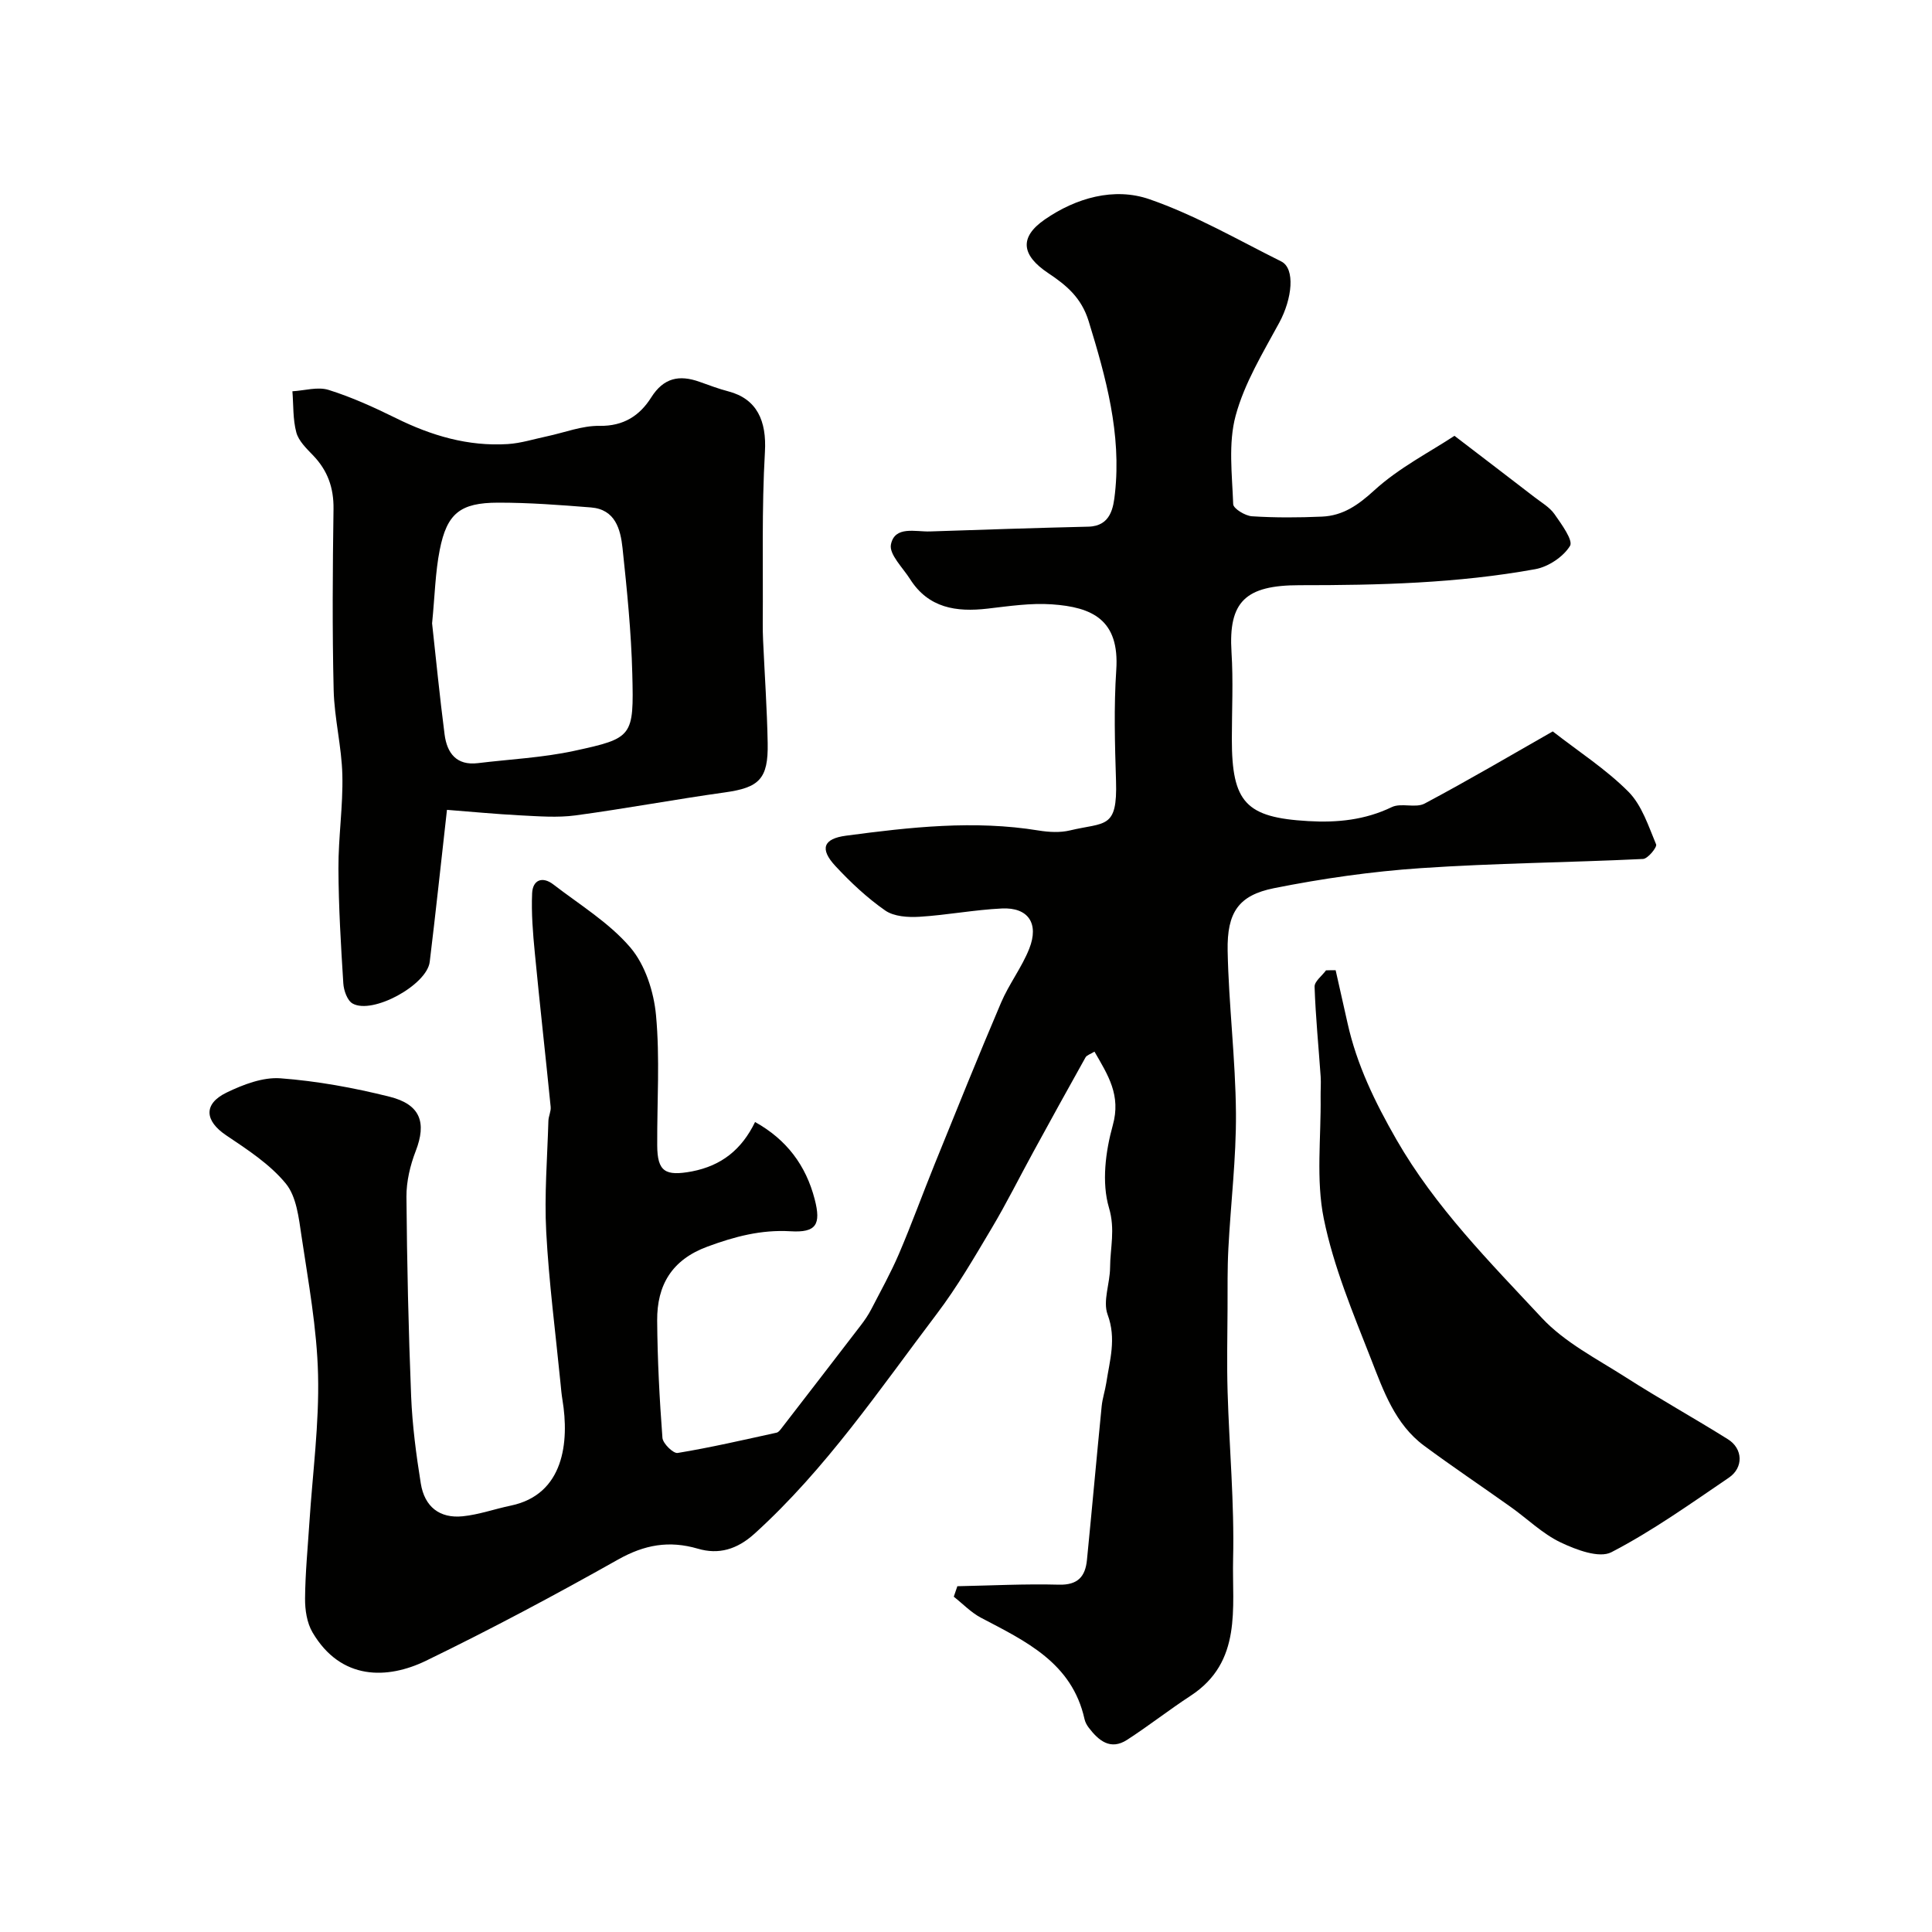 <svg enable-background="new 0 0 400 400" viewBox="0 0 400 400" xmlns="http://www.w3.org/2000/svg"><g fill="#010100"><path d="m156.33 232.3c6.55 3.65 10.53 9 12.34 15.98 1.37 5.28.3 6.96-5.01 6.64-6.07-.36-11.58 1.1-17.22 3.19-7.36 2.72-10.43 7.98-10.38 15.29.06 8.1.48 16.21 1.09 24.29.09 1.17 2.25 3.28 3.15 3.13 6.87-1.13 13.67-2.71 20.48-4.2.42-.09.79-.61 1.09-1 5.46-7.07 10.92-14.15 16.36-21.24.79-1.03 1.54-2.13 2.14-3.28 1.98-3.82 4.07-7.59 5.76-11.53 2.62-6.13 4.89-12.4 7.39-18.57 4.52-11.15 9.01-22.32 13.73-33.39 1.64-3.86 4.3-7.3 5.84-11.18 2.08-5.24-.21-8.6-5.65-8.34-5.71.27-11.38 1.37-17.09 1.72-2.35.14-5.25-.04-7.06-1.29-3.76-2.62-7.19-5.84-10.32-9.21-3.33-3.58-2.5-5.67 2.19-6.29 13.25-1.76 26.51-3.26 39.89-1.07 2.11.34 4.42.47 6.47-.02 7.29-1.74 9.85-.21 9.54-10.23-.24-7.66-.46-15.36.05-22.99.7-10.41-4.98-13.02-13.36-13.59-4.39-.3-8.88.38-13.29.89-6.47.75-12.23-.11-16.04-6.11-1.5-2.37-4.38-5.14-3.96-7.18.8-3.92 5.07-2.59 8.08-2.69 10.93-.37 21.86-.73 32.8-.99 4.69-.11 5.19-4.07 5.5-6.9 1.36-12.3-1.85-23.95-5.44-35.63-1.51-4.9-4.61-7.45-8.37-9.96-5.54-3.69-6.08-7.41-.7-11.12 6.43-4.44 14.32-6.72 21.65-4.18 9.45 3.27 18.28 8.39 27.29 12.88 2.94 1.47 2.27 7.73-.42 12.69-3.38 6.23-7.2 12.49-9.02 19.23-1.56 5.75-.73 12.2-.51 18.33.03.92 2.48 2.42 3.89 2.51 4.81.31 9.67.28 14.49.07 4.36-.19 7.49-2.39 10.84-5.45 5.1-4.66 11.48-7.91 16.59-11.28 6.09 4.66 11.36 8.68 16.6 12.72 1.42 1.1 3.1 2.06 4.1 3.48 1.45 2.08 3.93 5.46 3.22 6.6-1.4 2.27-4.49 4.32-7.18 4.81-16.13 2.93-32.44 3.33-48.82 3.32-11.19 0-14.74 3.39-14.08 13.87.38 5.98.07 12 .07 17.99 0 13.14 2.91 16.24 15.82 16.98 6 .35 11.74-.22 17.3-2.9 1.93-.93 4.92.26 6.79-.73 9.14-4.86 18.07-10.12 26.53-14.94 5.39 4.2 11.04 7.84 15.67 12.49 2.78 2.8 4.14 7.1 5.73 10.9.24.57-1.7 2.97-2.71 3.02-15.33.74-30.7.86-46.01 1.9-10.19.69-20.39 2.15-30.4 4.15-7.31 1.47-9.74 4.98-9.59 12.96.22 11.21 1.63 22.4 1.72 33.6.07 9.35-1.09 18.71-1.57 28.08-.22 4.15-.15 8.31-.17 12.47-.03 5.7-.16 11.41.01 17.11.34 11.57 1.42 23.14 1.14 34.69-.24 10.05 1.95 21.26-8.78 28.28-4.47 2.92-8.68 6.23-13.16 9.13-3.46 2.24-5.91.16-7.96-2.53-.39-.51-.72-1.13-.86-1.75-2.59-11.68-12.18-16.13-21.45-21-2.06-1.09-3.75-2.88-5.62-4.35.25-.72.49-1.45.74-2.17 7.01-.14 14.04-.51 21.04-.32 3.92.1 5.45-1.7 5.79-5.1 1.05-10.62 2-21.24 3.05-31.86.16-1.61.7-3.18.95-4.79.71-4.69 2.14-9.16.28-14.17-1.03-2.79.49-6.46.51-9.73.02-4.09 1.11-7.88-.23-12.39-1.54-5.21-.72-11.64.79-17.07 1.74-6.24-.98-10.37-3.79-15.25-.84.52-1.59.72-1.86 1.2-3.64 6.49-7.22 13.01-10.79 19.54-2.89 5.28-5.57 10.68-8.65 15.85-3.58 6.01-7.11 12.11-11.33 17.68-11.9 15.71-22.96 32.12-37.73 45.51-3.66 3.32-7.47 4.39-11.75 3.13-5.99-1.75-11.07-.82-16.53 2.25-13.05 7.35-26.28 14.41-39.76 20.95-7.98 3.87-17.61 4.12-23.49-5.86-1.17-1.98-1.57-4.67-1.55-7.02.04-5.27.56-10.53.9-15.79.66-10.18 2.04-20.38 1.79-30.54-.23-9.6-2.01-19.19-3.43-28.73-.56-3.75-1.03-8.16-3.25-10.86-3.29-4.01-7.93-7.02-12.32-9.97-4.46-2.99-4.82-6.5.07-8.87 3.43-1.66 7.51-3.22 11.15-2.95 7.59.57 15.18 1.96 22.58 3.81 6.44 1.61 7.69 5.38 5.42 11.25-1.15 2.97-1.94 6.31-1.92 9.47.11 13.77.42 27.54.97 41.3.25 6.04 1.04 12.08 2 18.05.78 4.85 3.92 7.28 8.68 6.8 3.36-.34 6.63-1.52 9.96-2.21 11.04-2.3 12.12-13.23 10.69-21.89-.19-1.13-.29-2.28-.4-3.43-1.03-10.45-2.4-20.88-2.96-31.35-.41-7.64.23-15.33.45-23 .03-.97.56-1.95.47-2.88-1.06-10.63-2.26-21.24-3.28-31.87-.4-4.1-.74-8.25-.56-12.35.12-2.75 2.1-3.6 4.4-1.83 5.45 4.2 11.54 7.9 15.93 13.04 3.09 3.62 4.87 9.17 5.32 14.03.83 8.92.2 17.98.25 26.98.03 5.46 1.71 6.37 7.18 5.36 6.13-1.19 10.3-4.51 13.08-10.23z"/><path d="m92.54 167.67c-1.27 11.26-2.34 21.38-3.57 31.47-.58 4.8-11.84 10.96-15.97 8.63-1.1-.62-1.83-2.7-1.92-4.17-.5-7.92-.98-15.86-1.01-23.79-.03-6.45.97-12.92.81-19.36-.14-5.87-1.66-11.72-1.8-17.59-.3-12.49-.21-24.99-.03-37.48.06-4.42-1.23-8-4.27-11.14-1.35-1.4-2.96-2.96-3.43-4.71-.73-2.72-.58-5.67-.81-8.52 2.52-.14 5.25-.99 7.5-.28 4.79 1.5 9.42 3.61 13.94 5.84 7.33 3.63 14.93 5.88 23.14 5.37 2.72-.17 5.4-1.03 8.1-1.6 3.64-.77 7.29-2.23 10.91-2.17 4.99.08 8.33-2.13 10.7-5.89 2.57-4.07 5.8-4.72 9.97-3.24 1.99.7 3.96 1.46 6 1.99 5.94 1.55 7.94 6.14 7.57 12.52-.68 11.81-.36 23.67-.45 35.52-.01 1.17.02 2.33.07 3.5.32 7.1.82 14.19.95 21.29.14 7.43-1.78 9.21-8.87 10.2-10.33 1.44-20.6 3.37-30.93 4.76-3.75.5-7.64.18-11.46-.01-5.04-.26-10.09-.75-15.14-1.14zm-3.08-38.61c.78 7.07 1.56 15.06 2.59 23.02.5 3.82 2.44 6.46 6.89 5.92 6.65-.81 13.41-1.13 19.93-2.54 12.18-2.64 12.37-2.91 12.04-15.95-.22-8.69-1.1-17.38-2.02-26.03-.42-3.91-1.5-8.02-6.54-8.42-6.4-.51-12.82-1-19.23-.99-7.85.01-10.59 2.23-12.08 9.79-.92 4.65-1.01 9.45-1.58 15.2z"/><path d="m276.53 200.87c.82 3.65 1.65 7.29 2.46 10.94 1.92 8.66 5.69 16.39 10.12 24.12 8.06 14.03 19.28 25.31 30.09 36.91 4.75 5.1 11.42 8.49 17.42 12.33 6.94 4.44 14.15 8.44 21.14 12.82 3.1 1.94 3.26 5.86.18 7.95-7.95 5.4-15.83 11.03-24.32 15.43-2.53 1.31-7.32-.51-10.53-2.04-3.76-1.8-6.88-4.9-10.34-7.35-5.94-4.23-12.01-8.3-17.88-12.64-6.05-4.47-8.45-11.41-11.02-17.98-3.73-9.51-7.75-19.1-9.77-29.03-1.65-8.11-.55-16.79-.66-25.21-.02-1.4.1-2.82.01-4.21-.43-6.2-1.05-12.4-1.26-18.61-.04-1.11 1.54-2.26 2.37-3.4.66-.03 1.32-.03 1.99-.03z"/></g></svg>
